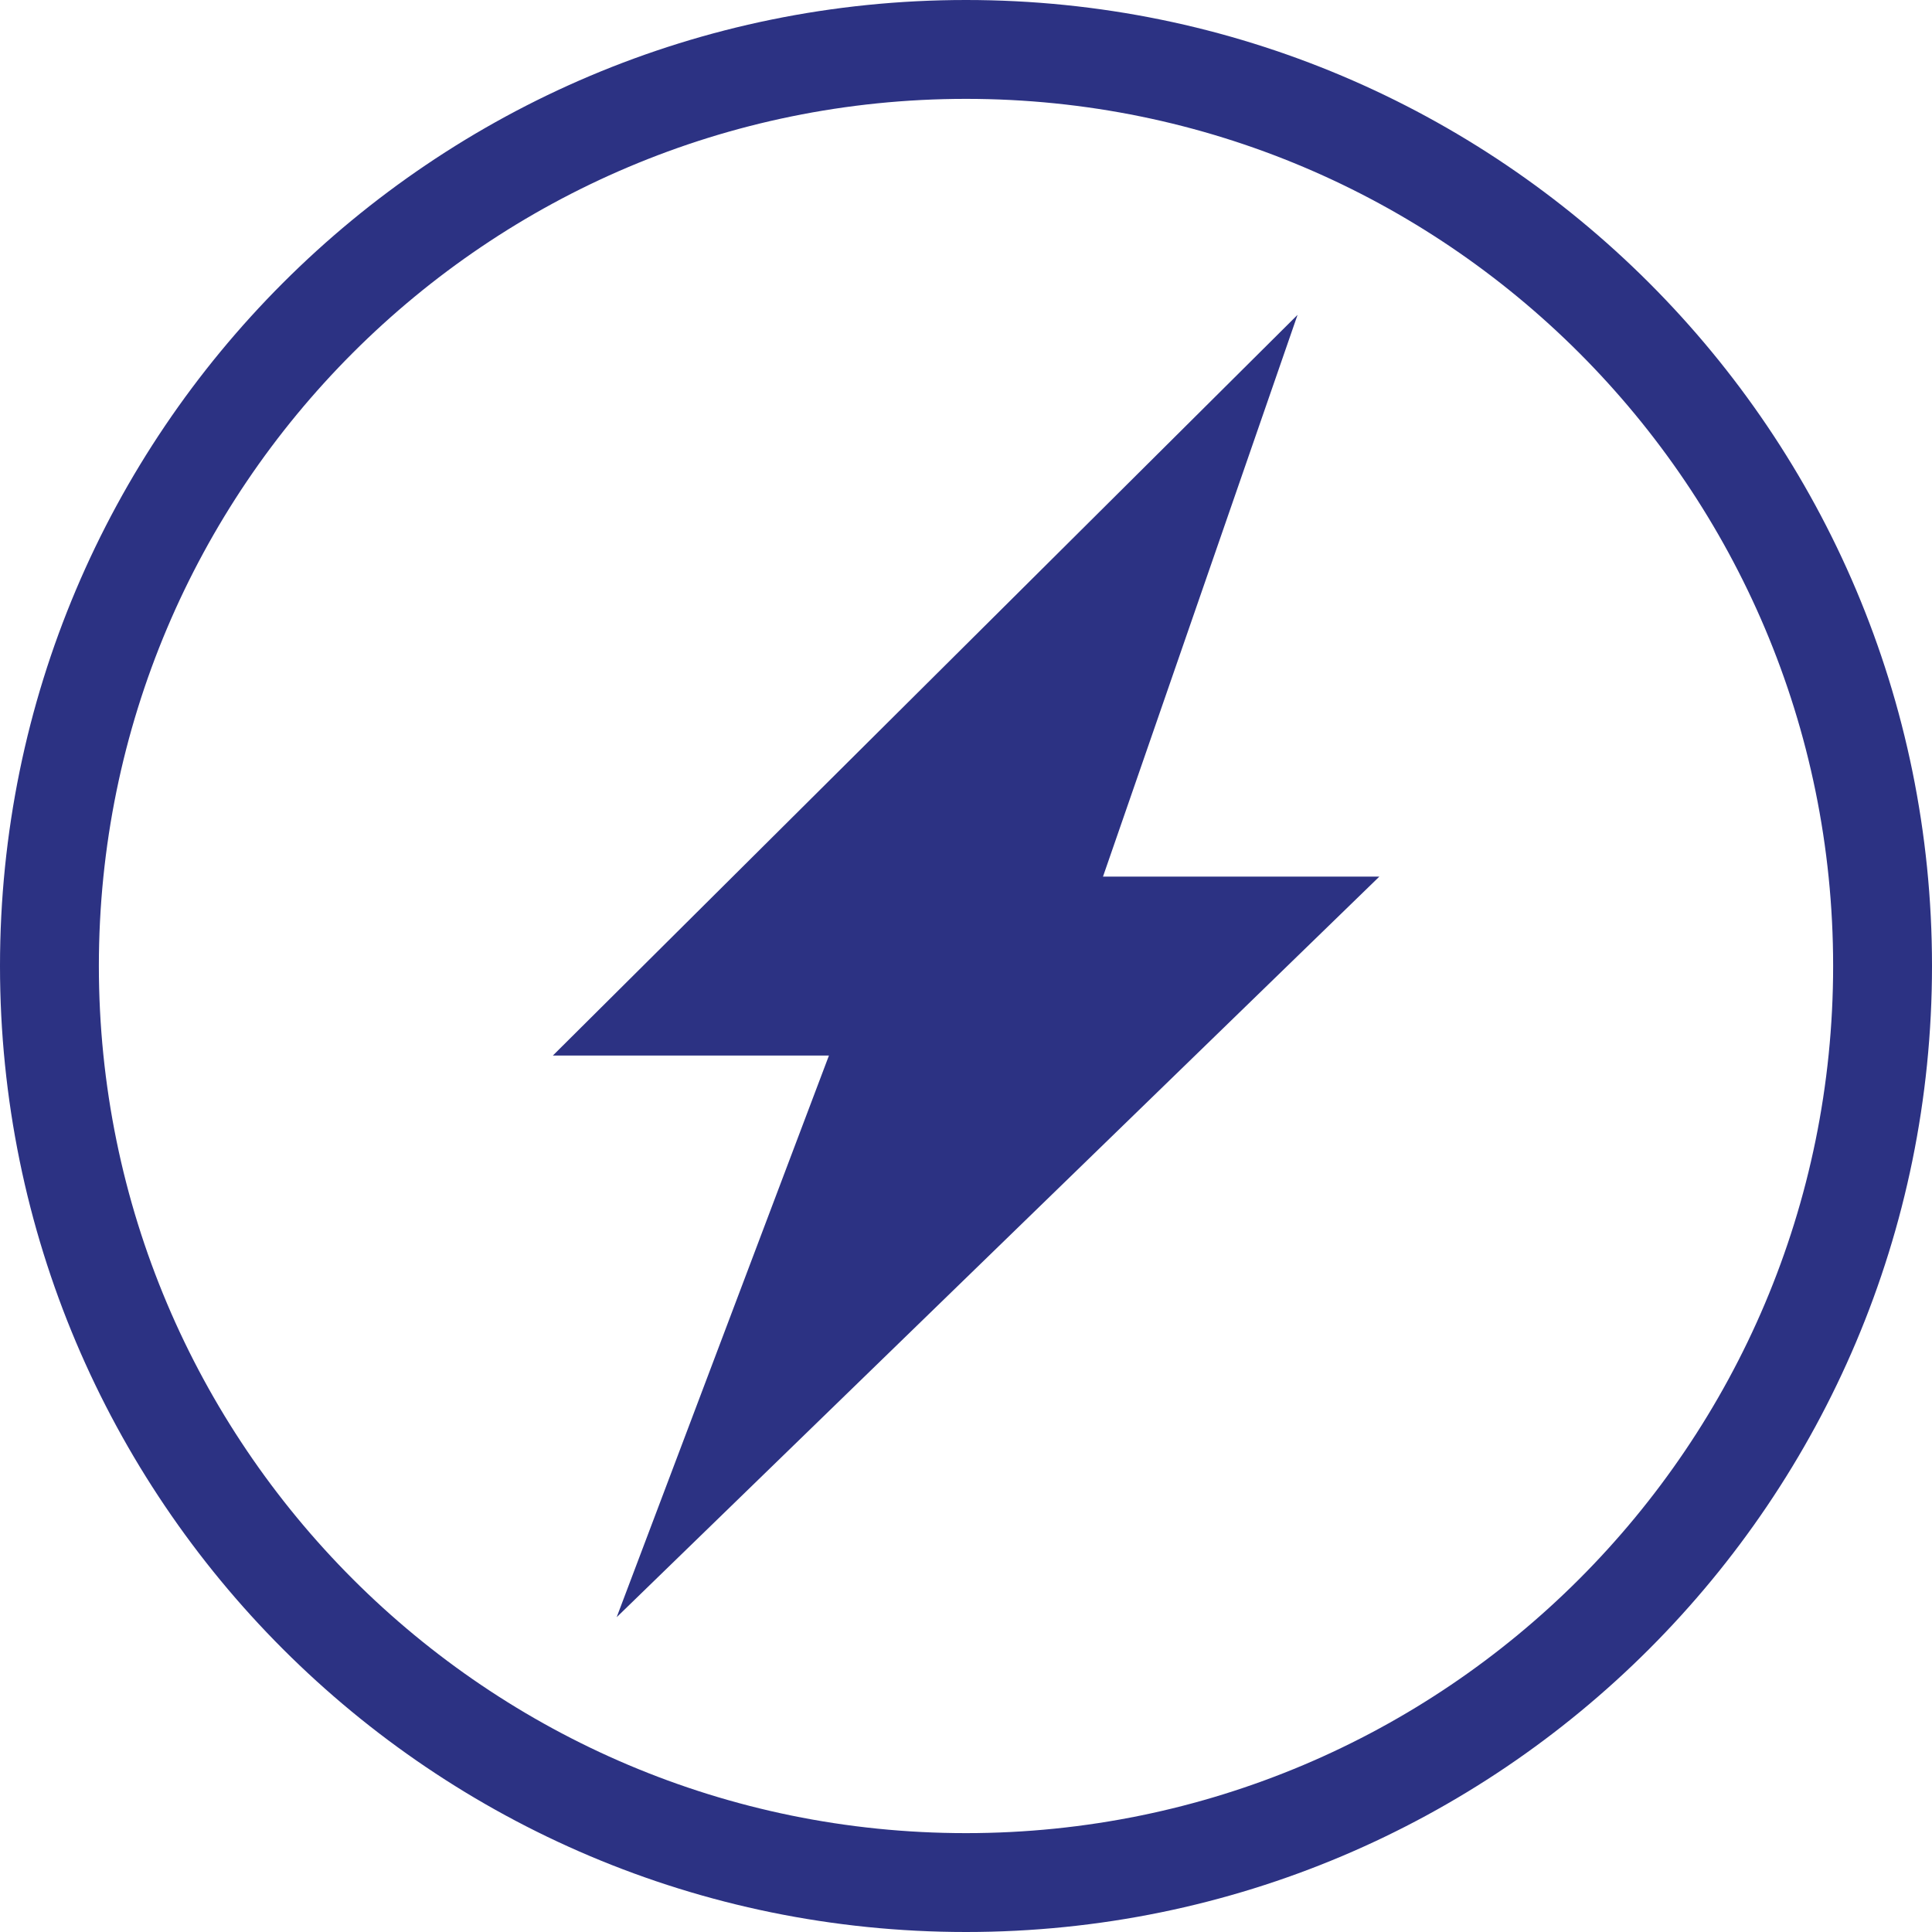 <svg width="75" height="75" viewBox="0 0 75 75" fill="none" xmlns="http://www.w3.org/2000/svg">
<path d="M37.5 0C16.789 0 0 16.79 0 37.496C0 58.213 16.789 75 37.5 75C58.219 75 75 58.21 75 37.496C75.003 16.79 58.219 0 37.5 0ZM37.5 71.162C18.908 71.162 3.838 56.088 3.838 37.496C3.838 18.909 18.908 3.838 37.5 3.838C56.092 3.838 71.162 18.912 71.162 37.496C71.162 56.088 56.092 71.162 37.5 71.162Z" fill="#2C3283"/>
<path d="M50.371 12.222L21.461 40.977H32.179L23.939 62.78L53.546 34.03H42.818L50.371 12.222Z" fill="#2C3283"/>
</svg>

